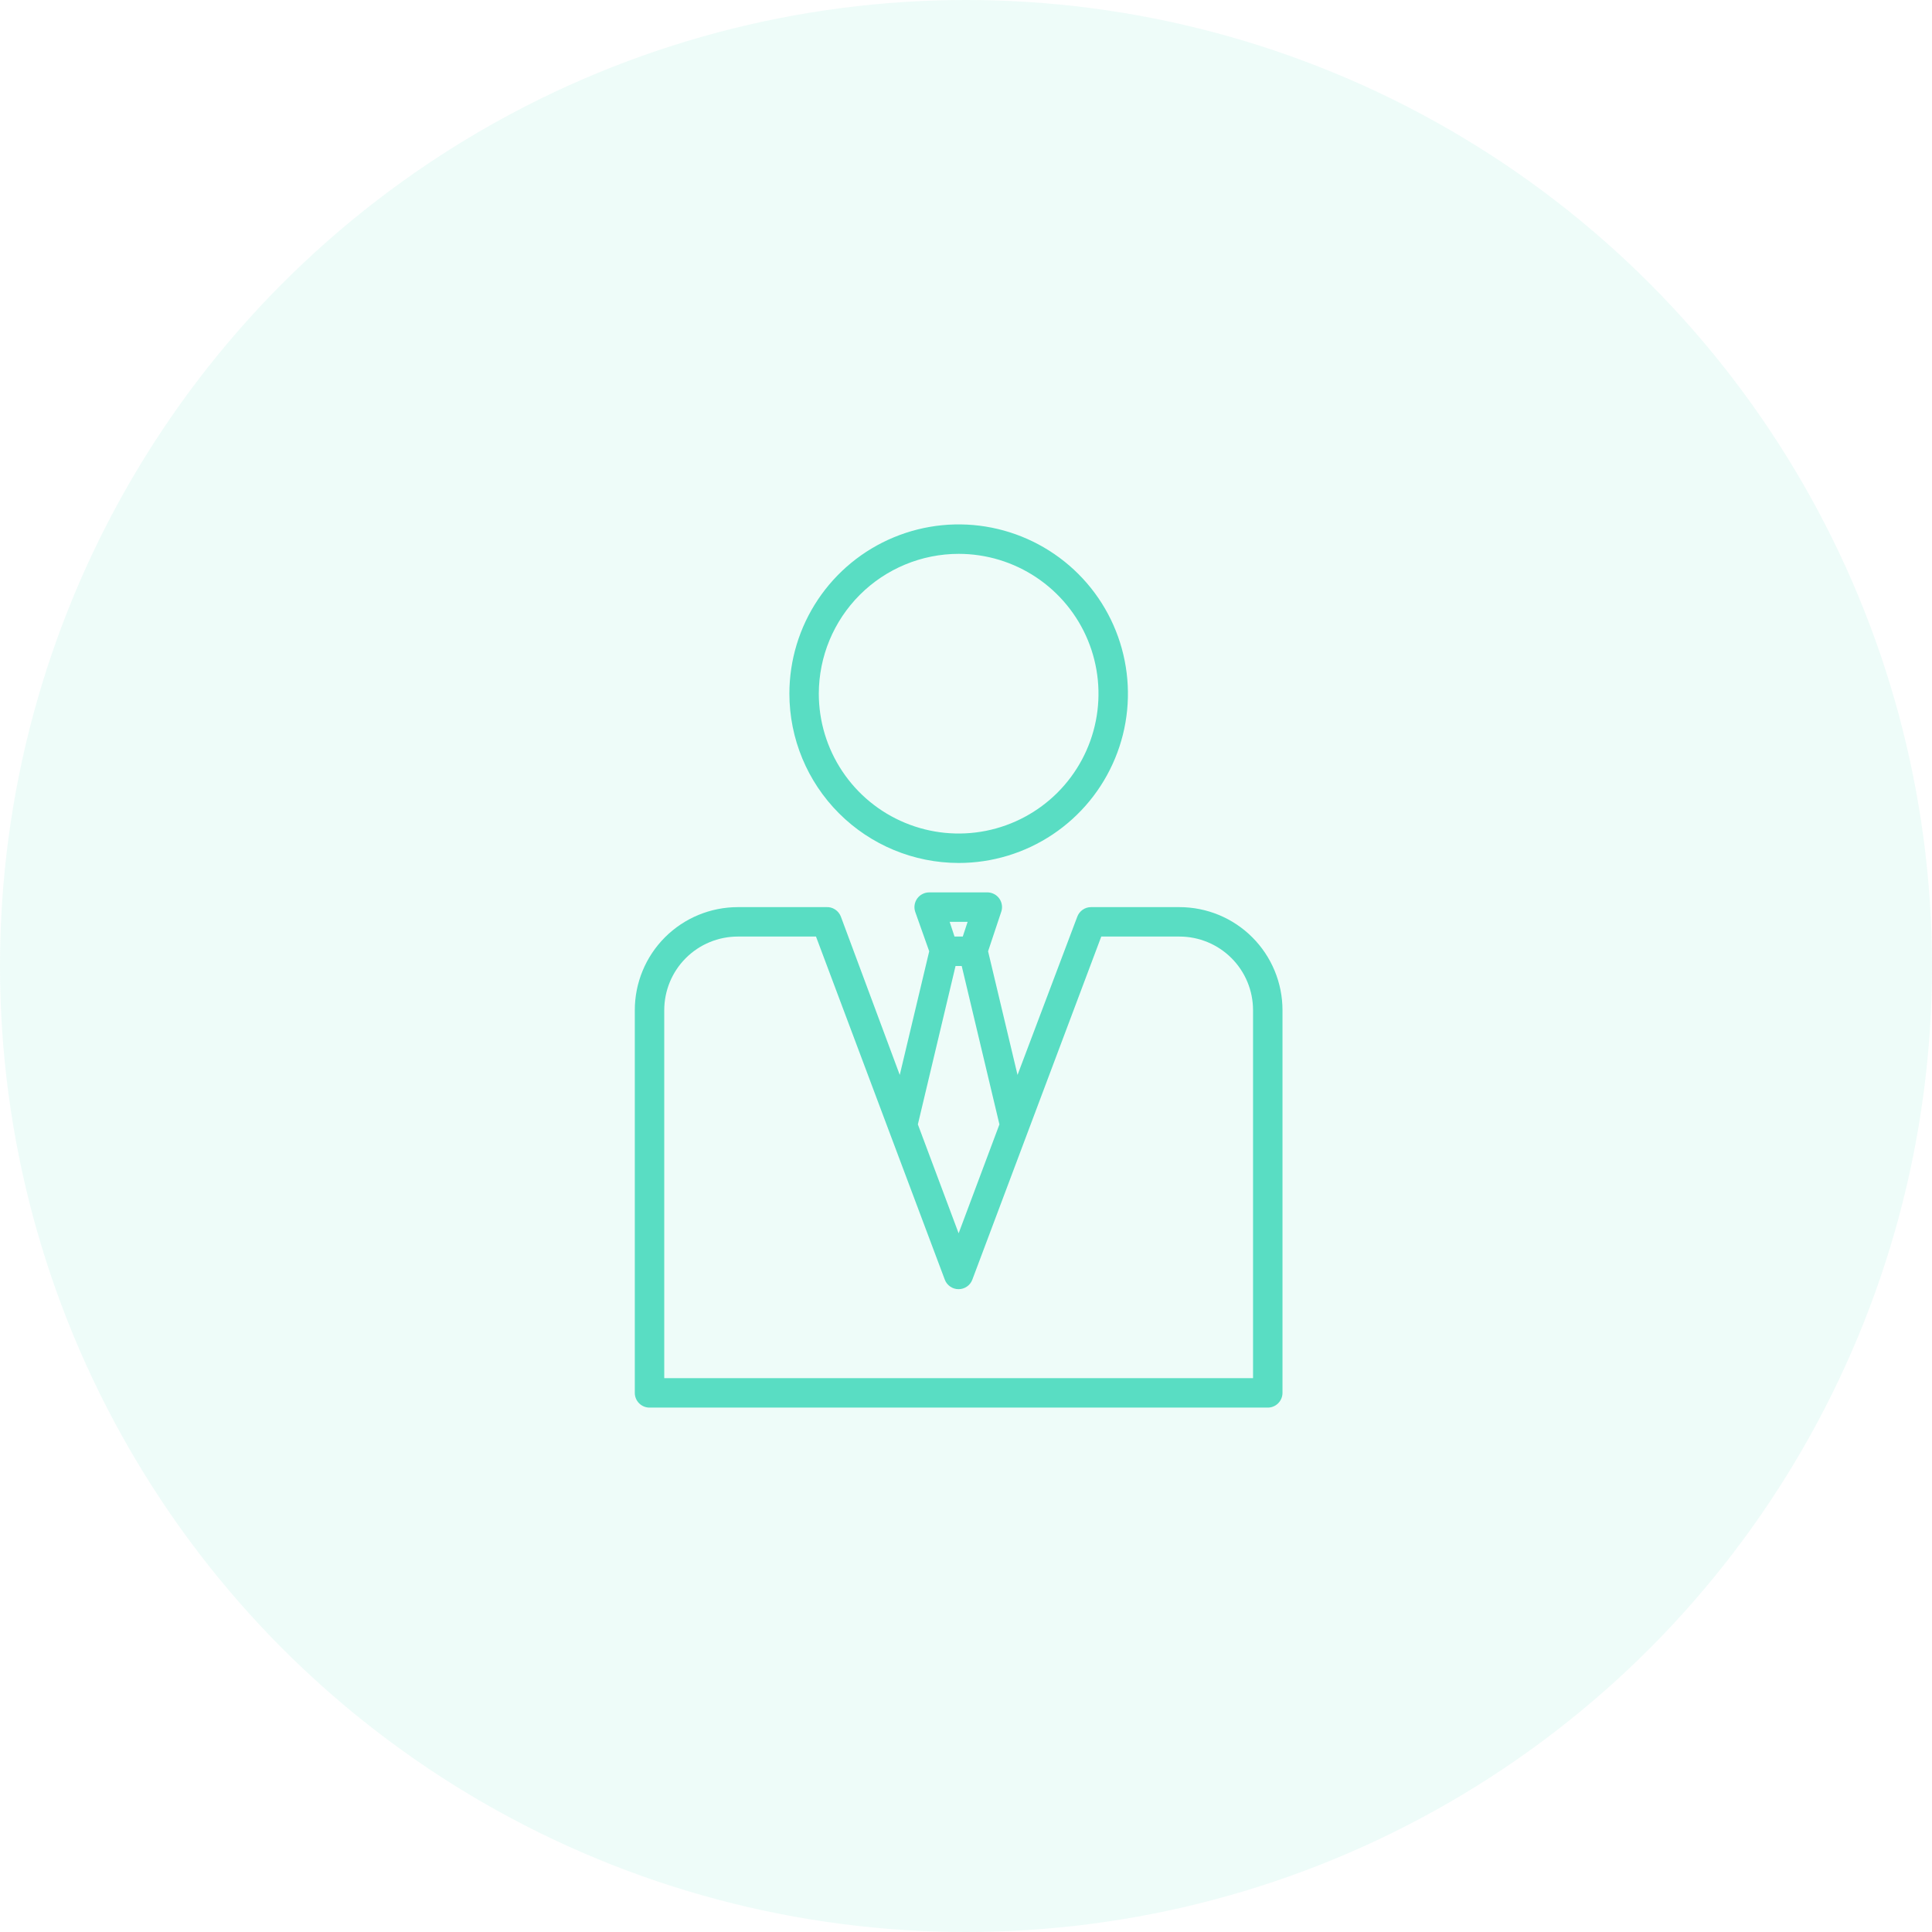 <svg width="70" height="70" viewBox="0 0 70 70" fill="none" xmlns="http://www.w3.org/2000/svg">
<circle cx="35" cy="35" r="35" fill="#59DDC3" fill-opacity="0.1"/>
<path d="M34.734 31.267C35.947 31.267 37.133 30.907 38.141 30.233C39.15 29.559 39.936 28.601 40.4 27.48C40.865 26.36 40.986 25.127 40.749 23.937C40.513 22.747 39.929 21.654 39.071 20.796C38.213 19.939 37.12 19.355 35.931 19.118C34.741 18.881 33.508 19.003 32.387 19.467C31.266 19.931 30.308 20.717 29.634 21.726C28.96 22.735 28.601 23.92 28.601 25.133C28.602 26.76 29.249 28.319 30.399 29.469C31.549 30.619 33.108 31.265 34.734 31.267ZM34.734 20.067C35.736 20.067 36.716 20.364 37.549 20.921C38.382 21.477 39.032 22.269 39.415 23.194C39.798 24.12 39.899 25.139 39.703 26.122C39.508 27.105 39.025 28.007 38.317 28.716C37.608 29.425 36.705 29.907 35.722 30.103C34.74 30.298 33.721 30.198 32.795 29.814C31.869 29.431 31.078 28.782 30.521 27.948C29.964 27.115 29.667 26.135 29.667 25.133C29.669 23.79 30.203 22.502 31.153 21.552C32.103 20.602 33.391 20.068 34.734 20.067Z" fill="#59DDC3"/>
<path d="M23 36.6V50.467C23 50.608 23.056 50.744 23.156 50.844C23.256 50.944 23.392 51 23.533 51H45.933C46.075 51 46.211 50.944 46.31 50.844C46.41 50.744 46.467 50.608 46.467 50.467V36.6C46.467 35.61 46.073 34.66 45.373 33.96C44.673 33.26 43.724 32.867 42.733 32.867H39.533C39.424 32.866 39.318 32.899 39.228 32.961C39.139 33.023 39.07 33.111 39.032 33.213L36.867 38.947L35.8 34.467L36.285 33.011C36.307 32.934 36.311 32.853 36.297 32.774C36.284 32.695 36.252 32.62 36.206 32.555C36.159 32.49 36.098 32.436 36.028 32.398C35.958 32.36 35.88 32.337 35.8 32.333H33.667C33.582 32.333 33.498 32.353 33.423 32.392C33.347 32.43 33.282 32.486 33.232 32.555C33.183 32.624 33.151 32.703 33.138 32.787C33.125 32.871 33.133 32.957 33.16 33.037L33.667 34.467L32.6 38.947L30.467 33.213C30.427 33.106 30.353 33.014 30.257 32.952C30.161 32.889 30.048 32.859 29.933 32.867H26.733C25.743 32.867 24.794 33.26 24.093 33.96C23.393 34.66 23 35.61 23 36.6ZM35.059 33.4L34.883 33.933H34.584L34.408 33.4H35.059ZM34.621 35H34.845L36.211 40.739L34.733 44.685L33.256 40.739L34.621 35ZM32.195 40.941L34.232 46.365C34.27 46.467 34.339 46.554 34.428 46.615C34.517 46.677 34.623 46.709 34.731 46.709C34.839 46.709 34.945 46.677 35.034 46.615C35.123 46.554 35.191 46.467 35.229 46.365L37.267 40.941L39.901 33.933H42.733C43.441 33.933 44.119 34.214 44.619 34.714C45.119 35.214 45.4 35.893 45.4 36.6V49.933H24.067V36.6C24.067 35.893 24.348 35.214 24.848 34.714C25.348 34.214 26.026 33.933 26.733 33.933H29.565L32.195 40.941Z" fill="#59DDC3"/>
</svg>
